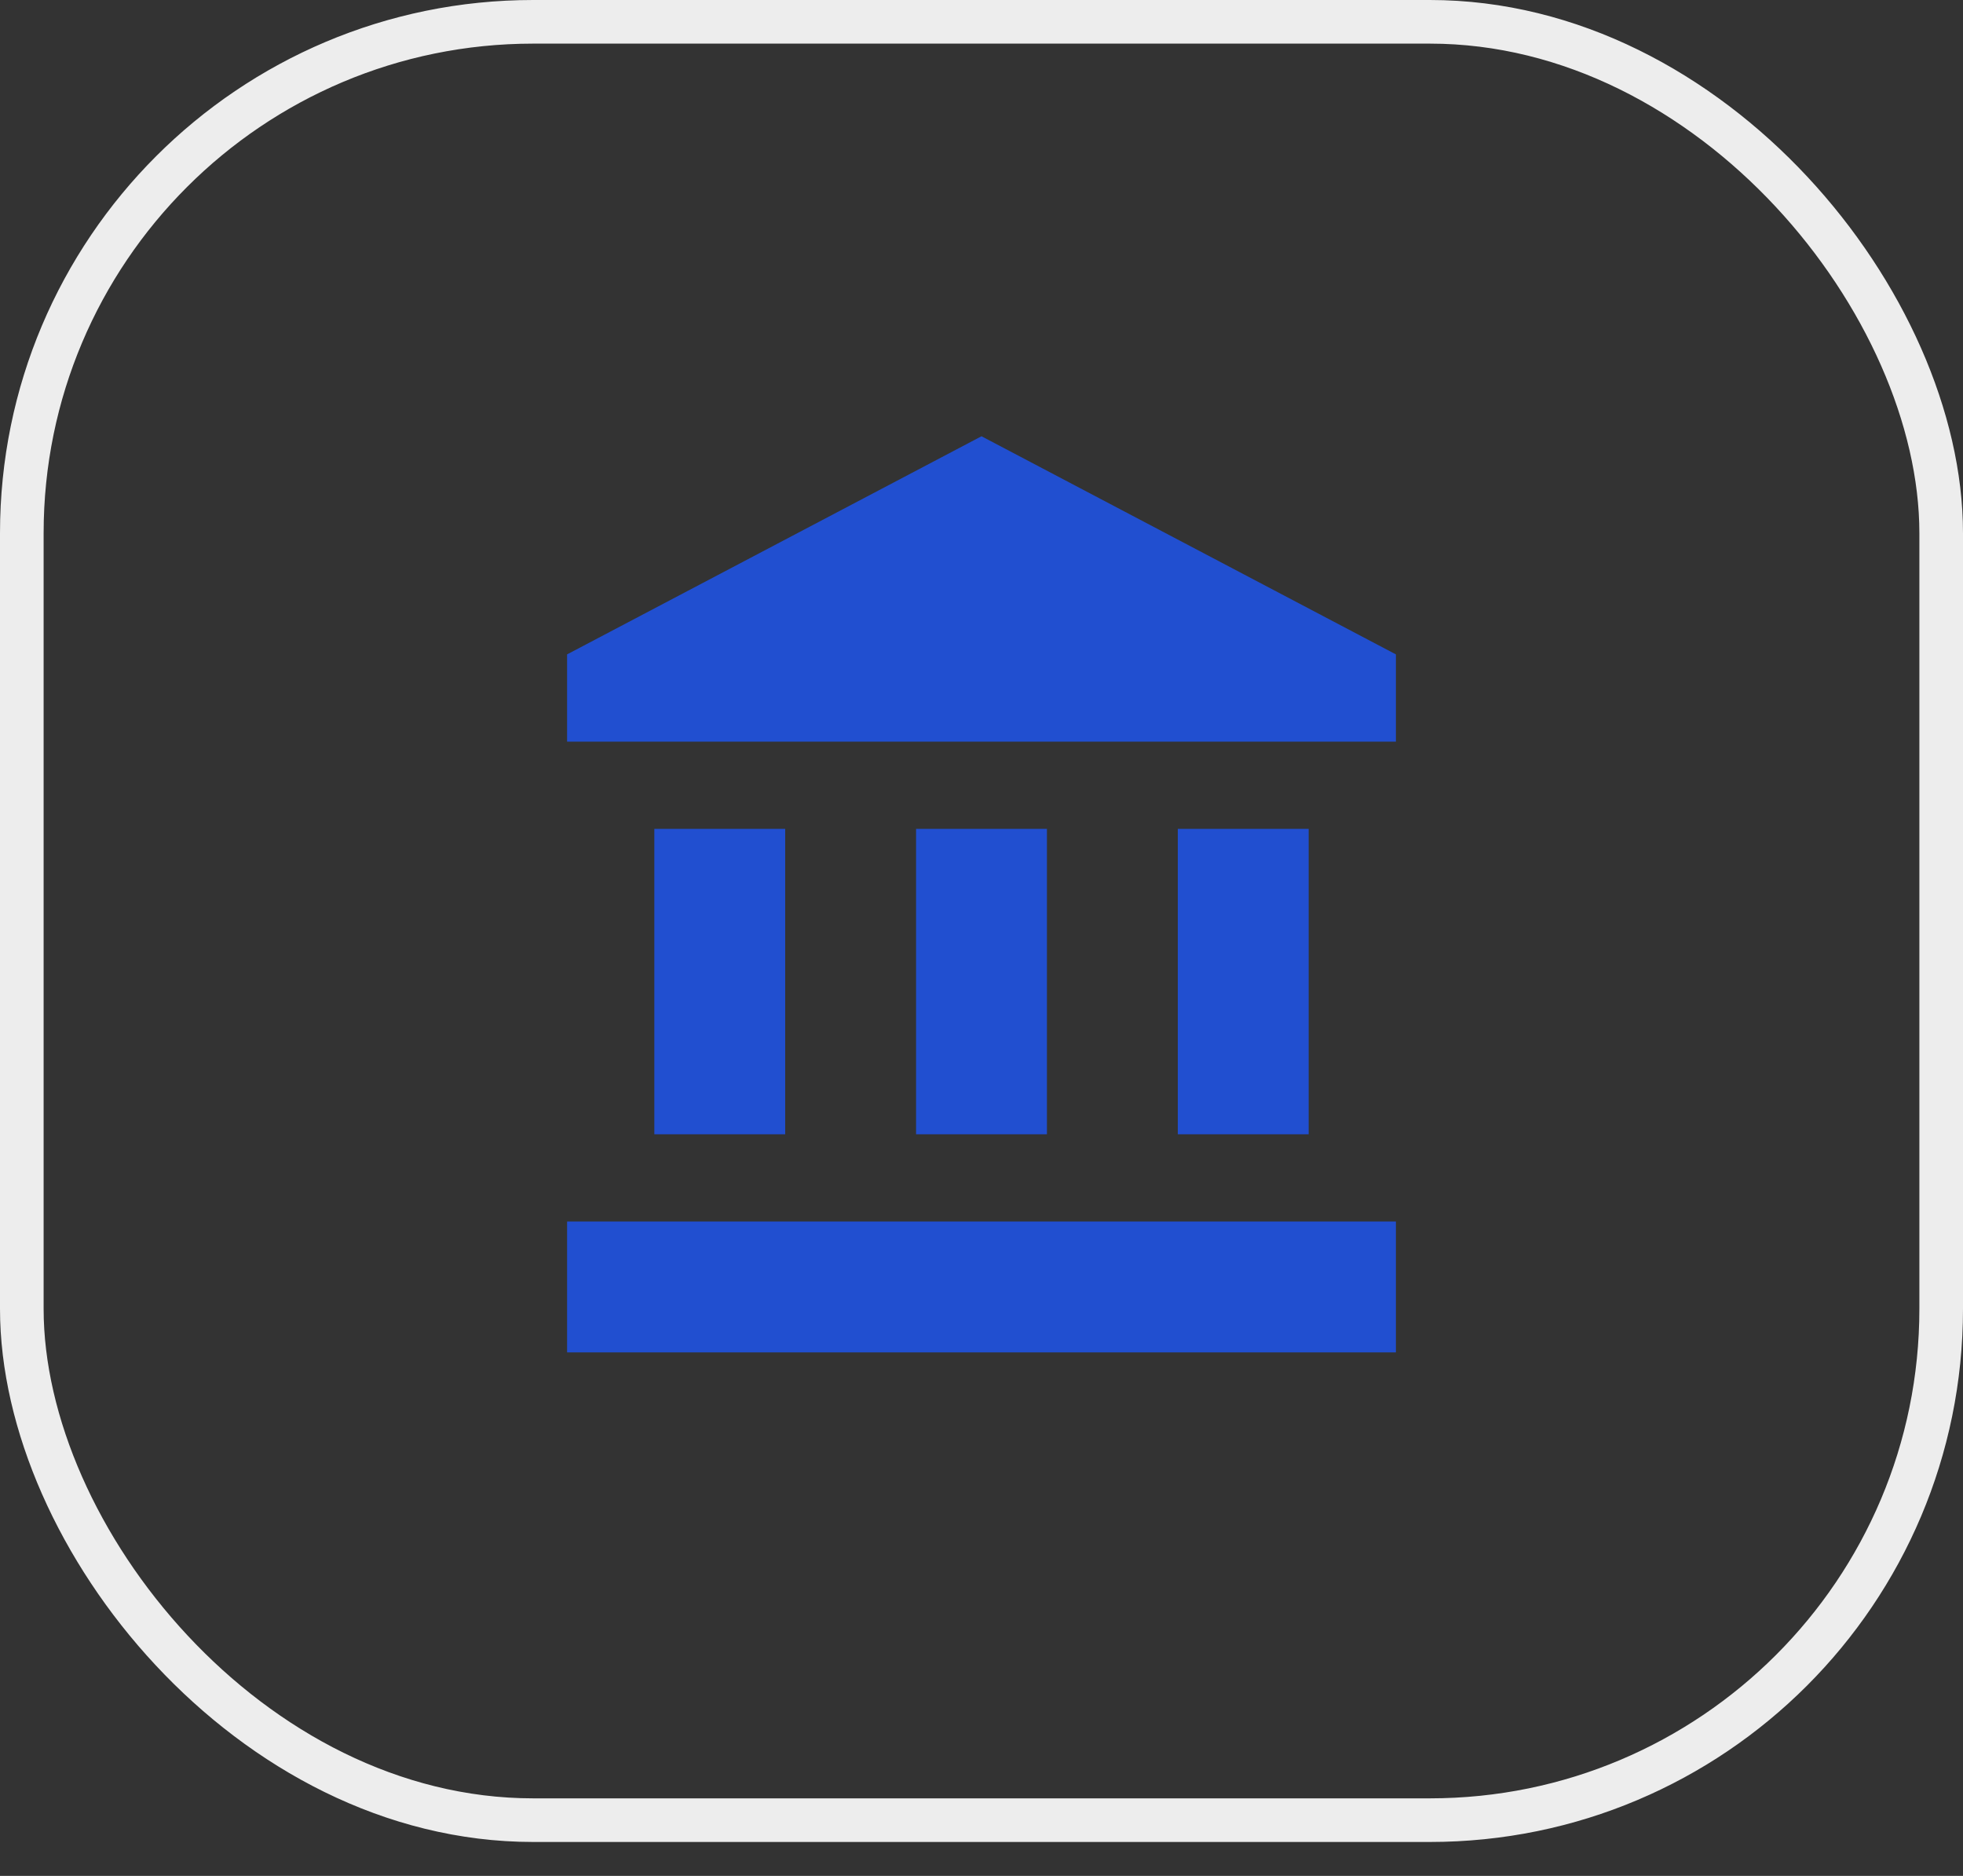 <svg width="45" height="43" viewBox="0 0 45 43" fill="none" xmlns="http://www.w3.org/2000/svg">
<rect x="0" y="0" width="45" height="43" fill="#333333" stroke="none"/>
<rect x="0.5" y="0.5" width="44" height="41.222" rx="11.722" stroke="#EDEDED"/>
<path d="M22.5 10L13 15V17H32V15M27 19V26H30V19M13 31H32V28H13M21 19V26H24V19M15 19V26H18V19H15Z" fill="#214FD0"/>
</svg>
